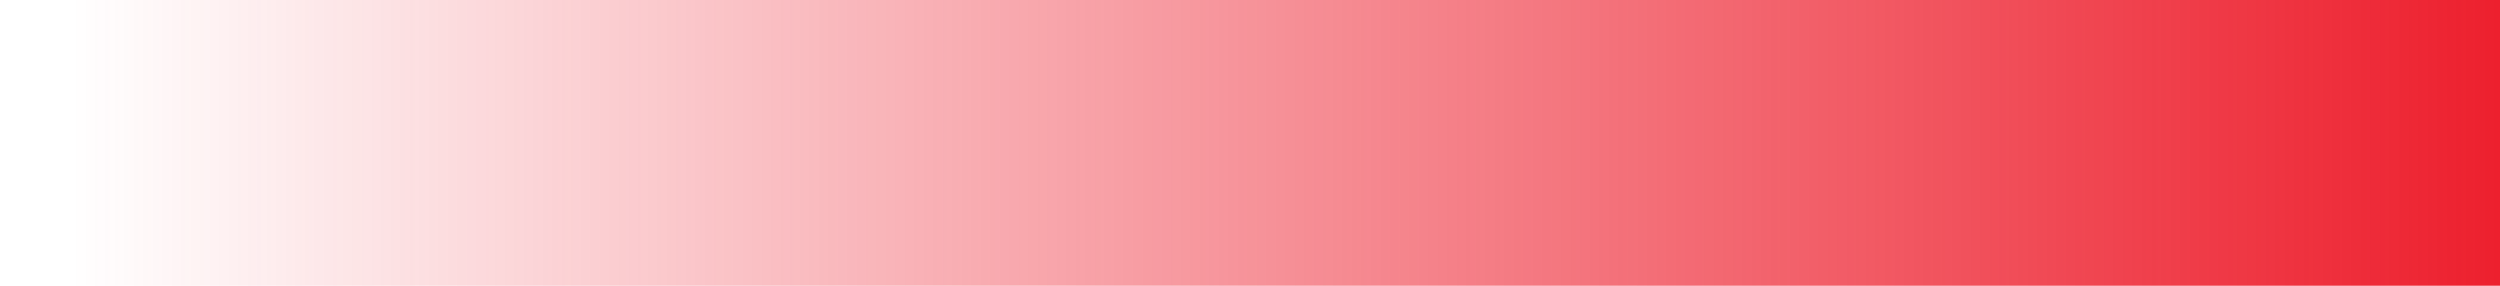 <?xml version="1.0" encoding="UTF-8" standalone="no"?> <svg xmlns:inkscape="http://www.inkscape.org/namespaces/inkscape" xmlns:sodipodi="http://sodipodi.sourceforge.net/DTD/sodipodi-0.dtd" xmlns:xlink="http://www.w3.org/1999/xlink" xmlns="http://www.w3.org/2000/svg" xmlns:svg="http://www.w3.org/2000/svg" width="87.5mm" height="10mm" viewBox="0 0 87.5 10" version="1.1" id="svg1" inkscape:version="1.4 (86a8ad7, 2024-10-11)" sodipodi:docname="sl.svg"><defs id="defs1"><linearGradient id="linearGradient4" inkscape:collect="always"><stop style="stop-color:#ed202e;stop-opacity:0;" offset="0" id="stop5"></stop><stop style="stop-color:#ed202e;stop-opacity:1;" offset="1" id="stop4"></stop></linearGradient><linearGradient inkscape:collect="always" xlink:href="#linearGradient4" id="linearGradient5" x1="7.5" y1="92.5" x2="82.5" y2="92.5" gradientUnits="userSpaceOnUse" gradientTransform="matrix(1.133,0,0,1,4,2.7815499e-7)"></linearGradient></defs><g inkscape:label="Слой 1" inkscape:groupmode="layer" id="layer1" transform="translate(-10,-87.5)"><path id="path2-5" style="fill:#ed202e;fill-opacity:1;fill-rule:nonzero;stroke:none;stroke-width:1;stroke-linecap:round;stroke-dasharray:none;stroke-opacity:1;paint-order:normal" d="m 47.5,80 a 10,10 0 0 0 -10,-9.959 v 9.959 z"></path><rect style="opacity:1;fill:url(#linearGradient5);fill-rule:nonzero;stroke:none;stroke-width:1.065;stroke-linecap:round;stroke-dasharray:none;stroke-opacity:1;paint-order:normal" id="rect4" width="85" height="10" x="12.5" y="87.5"></rect><path id="path1" style="opacity:1;fill:#ed202e;fill-opacity:1;fill-rule:nonzero;stroke:none;stroke-width:1;stroke-linecap:round;stroke-dasharray:none;stroke-opacity:1;paint-order:normal" d="m 118.534,110 a 5,5 0 0 0 -0.024,0.002 v 9.995 a 5,5 0 0 0 0.051,0.004 A 5,5 0 0 0 123.554,115 v -0.026 a 5,5 0 0 0 -5.02,-4.974 z"></path><rect style="opacity:1;fill:#ed202e;fill-opacity:1;fill-rule:nonzero;stroke:none;stroke-width:1;stroke-linecap:round;stroke-dasharray:none;stroke-opacity:1;paint-order:normal" id="rect1" width="55" height="10" x="-17.5" y="70"></rect></g></svg> 